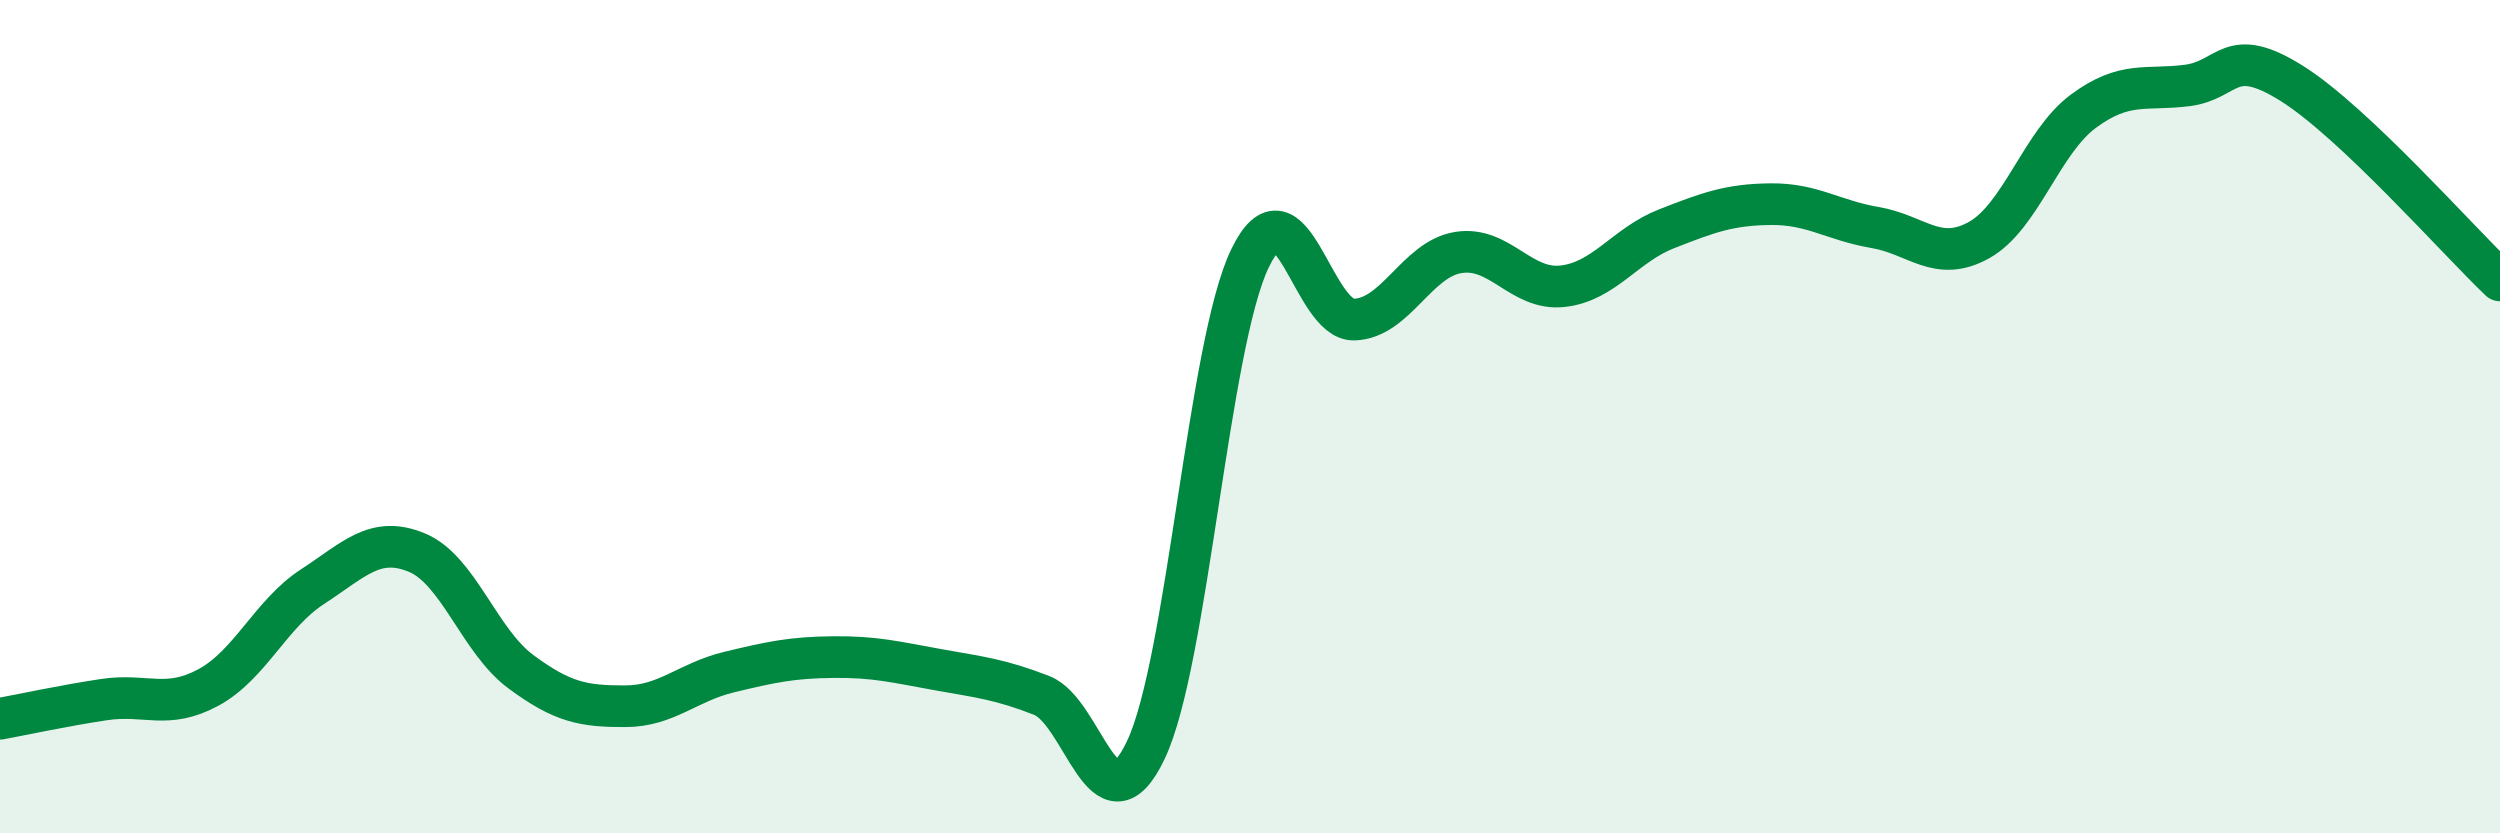 
    <svg width="60" height="20" viewBox="0 0 60 20" xmlns="http://www.w3.org/2000/svg">
      <path
        d="M 0,17.25 C 0.5,17.16 1.5,16.94 2.5,16.79 C 3.5,16.64 4,17.04 5,16.5 C 6,15.96 6.5,14.73 7.5,14.08 C 8.5,13.43 9,12.85 10,13.26 C 11,13.67 11.5,15.38 12.5,16.12 C 13.5,16.86 14,16.95 15,16.95 C 16,16.95 16.5,16.37 17.5,16.13 C 18.5,15.89 19,15.78 20,15.77 C 21,15.76 21.5,15.89 22.5,16.07 C 23.5,16.25 24,16.3 25,16.69 C 26,17.08 26.5,20.1 27.5,18 C 28.5,15.9 29,8.27 30,6.2 C 31,4.13 31.5,7.7 32.5,7.67 C 33.5,7.64 34,6.22 35,6.06 C 36,5.9 36.5,6.98 37.5,6.87 C 38.5,6.76 39,5.88 40,5.49 C 41,5.1 41.5,4.91 42.5,4.9 C 43.5,4.89 44,5.29 45,5.46 C 46,5.63 46.5,6.32 47.5,5.76 C 48.5,5.2 49,3.41 50,2.67 C 51,1.93 51.5,2.18 52.5,2.05 C 53.5,1.92 53.5,1.06 55,2 C 56.5,2.94 59,5.78 60,6.73L60 20L0 20Z"
        fill="#008740"
        opacity="0.1"
        stroke-linecap="round"
        stroke-linejoin="round"
      />
      <path
        d="M 0,17.25 C 0.5,17.16 1.5,16.94 2.5,16.79 C 3.5,16.64 4,17.04 5,16.5 C 6,15.96 6.5,14.73 7.5,14.08 C 8.5,13.43 9,12.85 10,13.26 C 11,13.67 11.5,15.38 12.5,16.12 C 13.5,16.86 14,16.95 15,16.95 C 16,16.95 16.5,16.37 17.5,16.13 C 18.5,15.89 19,15.78 20,15.77 C 21,15.76 21.5,15.89 22.5,16.07 C 23.5,16.25 24,16.3 25,16.69 C 26,17.08 26.5,20.1 27.5,18 C 28.5,15.9 29,8.27 30,6.2 C 31,4.13 31.5,7.7 32.5,7.67 C 33.5,7.64 34,6.22 35,6.06 C 36,5.9 36.5,6.98 37.5,6.87 C 38.5,6.76 39,5.88 40,5.49 C 41,5.1 41.5,4.91 42.5,4.9 C 43.5,4.89 44,5.29 45,5.46 C 46,5.63 46.5,6.32 47.5,5.76 C 48.5,5.2 49,3.41 50,2.67 C 51,1.93 51.5,2.18 52.5,2.05 C 53.5,1.92 53.5,1.06 55,2 C 56.5,2.94 59,5.78 60,6.73"
        stroke="#008740"
        stroke-width="1"
        fill="none"
        stroke-linecap="round"
        stroke-linejoin="round"
      />
    </svg>
  